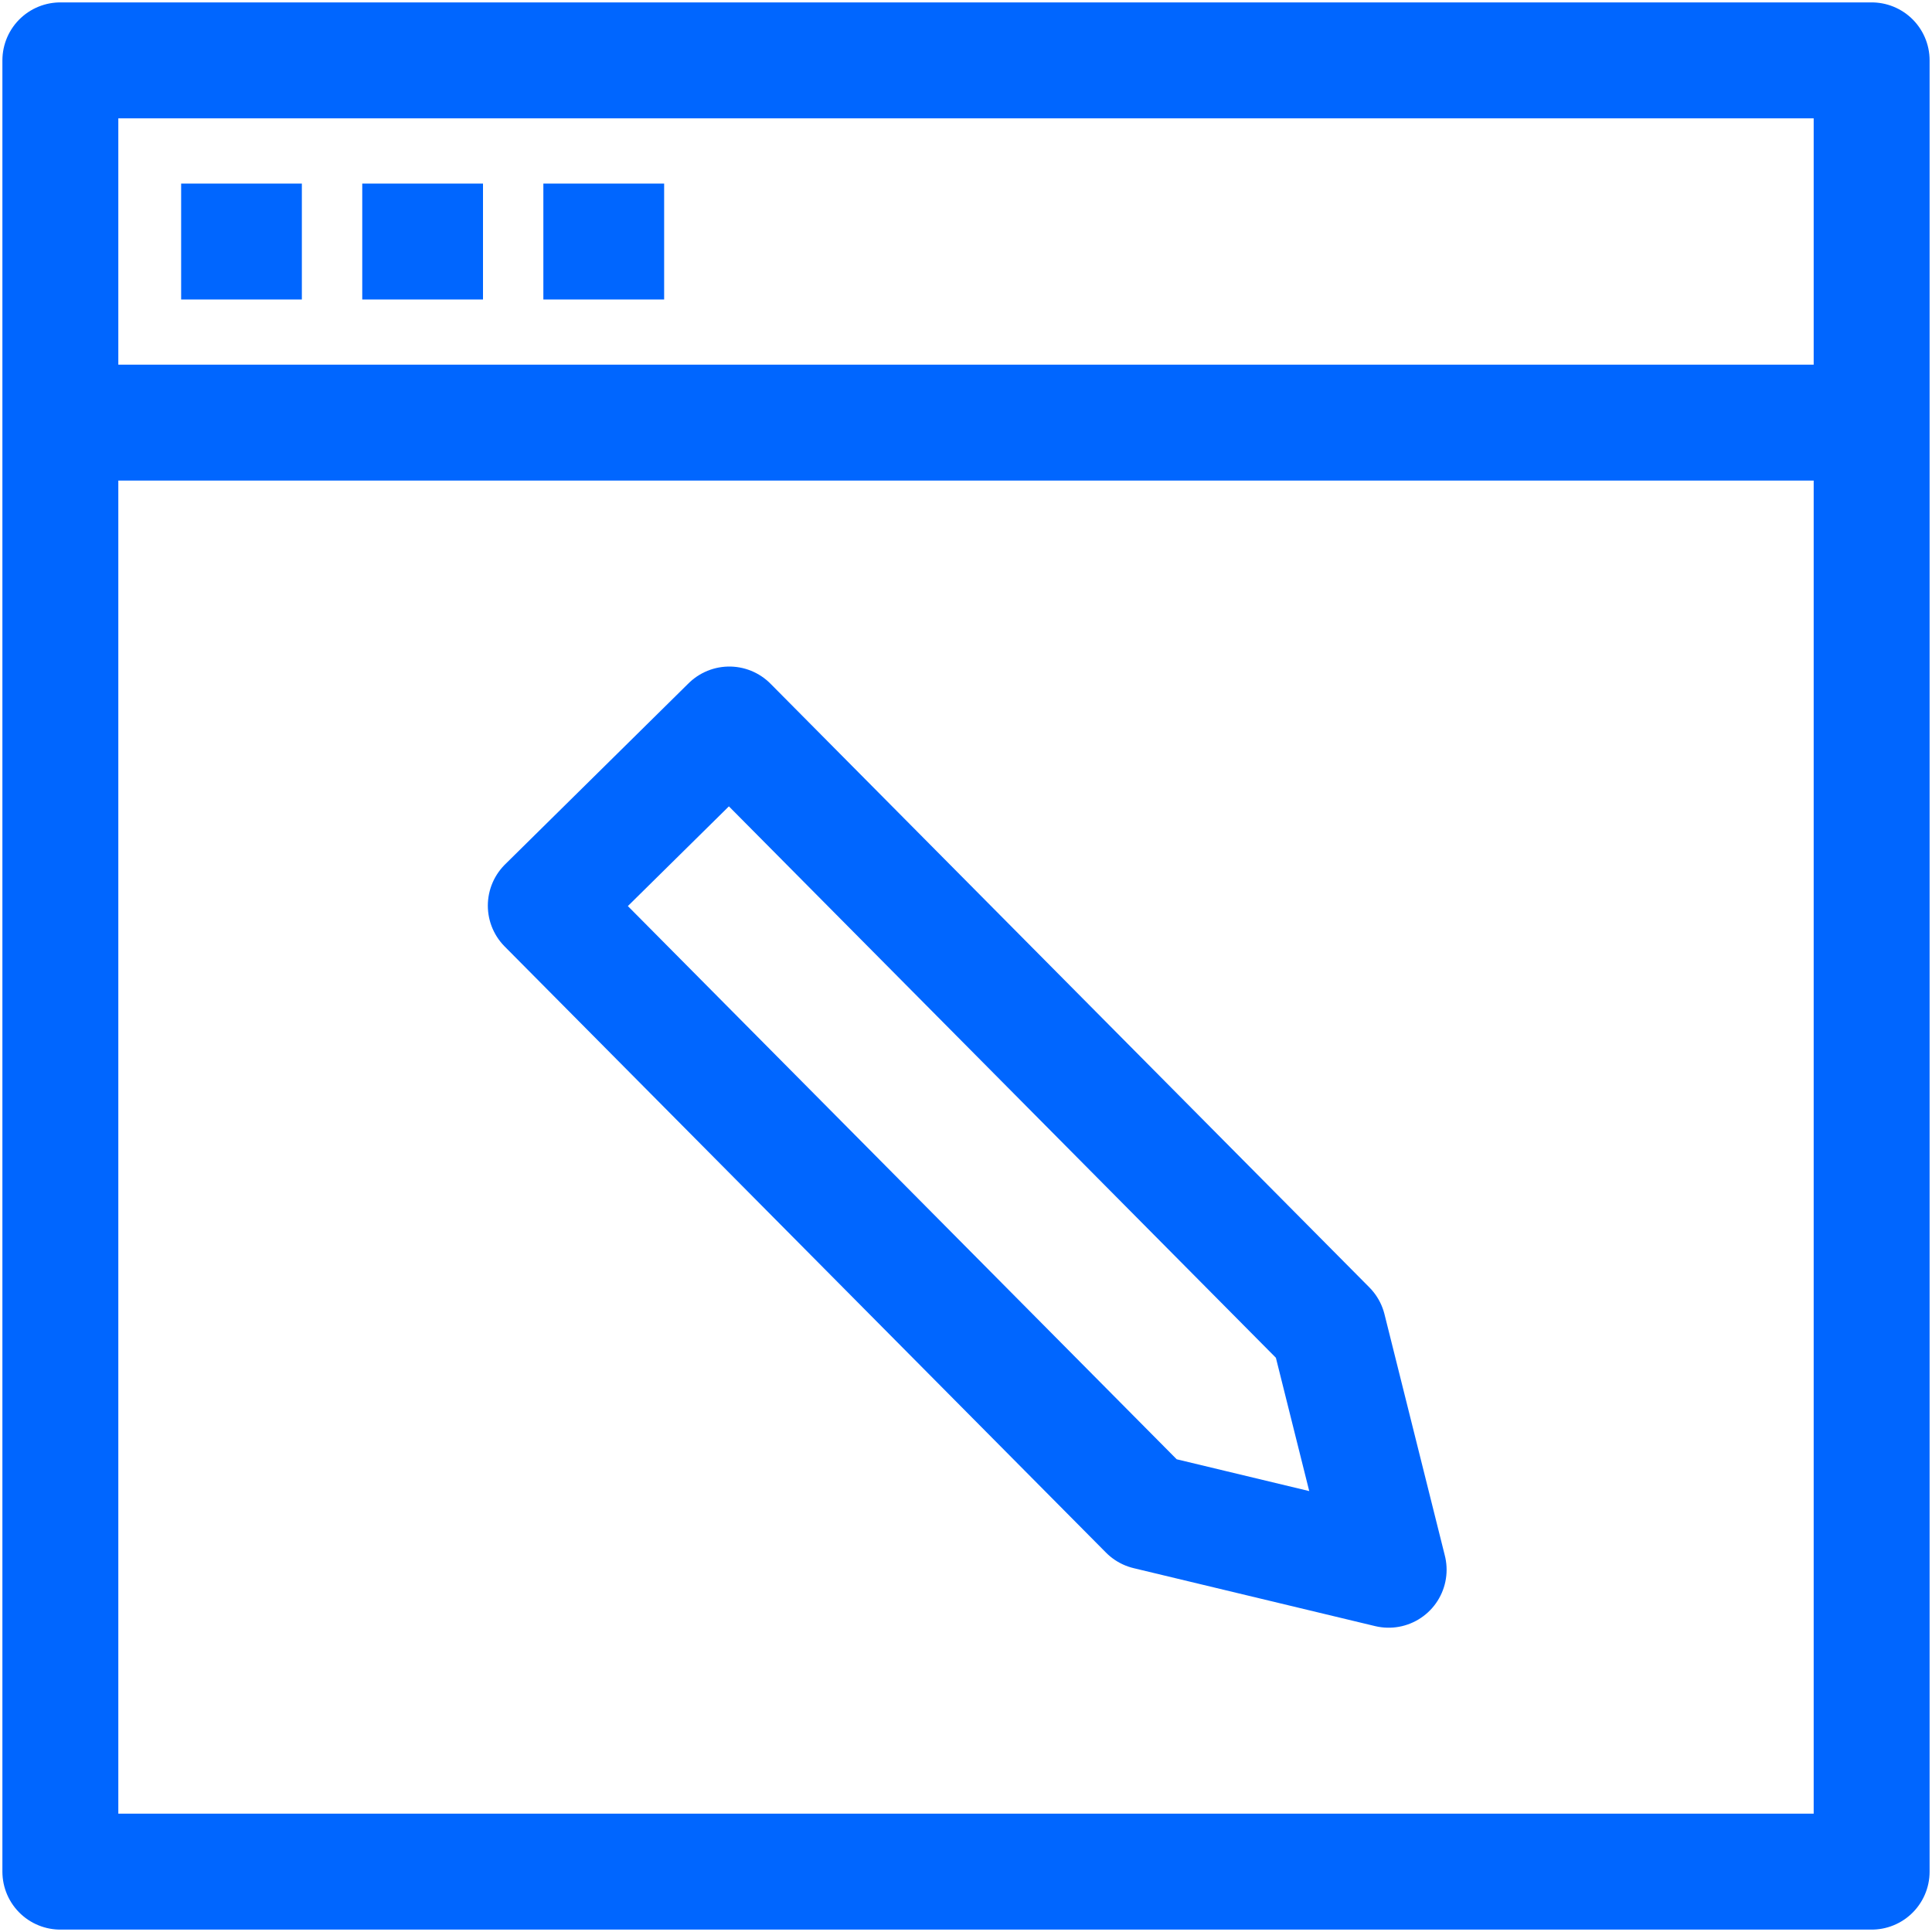 <svg width="50" height="50" viewBox="0 0 50 50" fill="none" xmlns="http://www.w3.org/2000/svg">
<g clip-path="url(#clip0_5692_1031)">
<path d="M48.438 1.562H1.562V48.438H48.438V1.562Z" stroke="#0066FF" stroke-width="3" stroke-linejoin="round"/>
<path d="M4.688 6.25H7.812" stroke="#0066FF" stroke-width="3" stroke-linejoin="round"/>
<path d="M9.375 6.25H12.5" stroke="#0066FF" stroke-width="3" stroke-linejoin="round"/>
<path d="M14.062 6.25H17.188" stroke="#0066FF" stroke-width="3" stroke-linejoin="round"/>
<path d="M1.562 10.938H48.438" stroke="#0066FF" stroke-width="3" stroke-linejoin="round"/>
<path d="M35.938 40.625L34.375 34.375L18.875 18.75L14.125 23.438L29.688 39.125L35.938 40.625Z" stroke="#0066FF" stroke-width="3" stroke-linejoin="round"/>
</g>
<defs>
<clipPath id="clip0_5692_1031">
<rect width="50" height="50" fill="white"/>
</clipPath>
</defs>
</svg>
